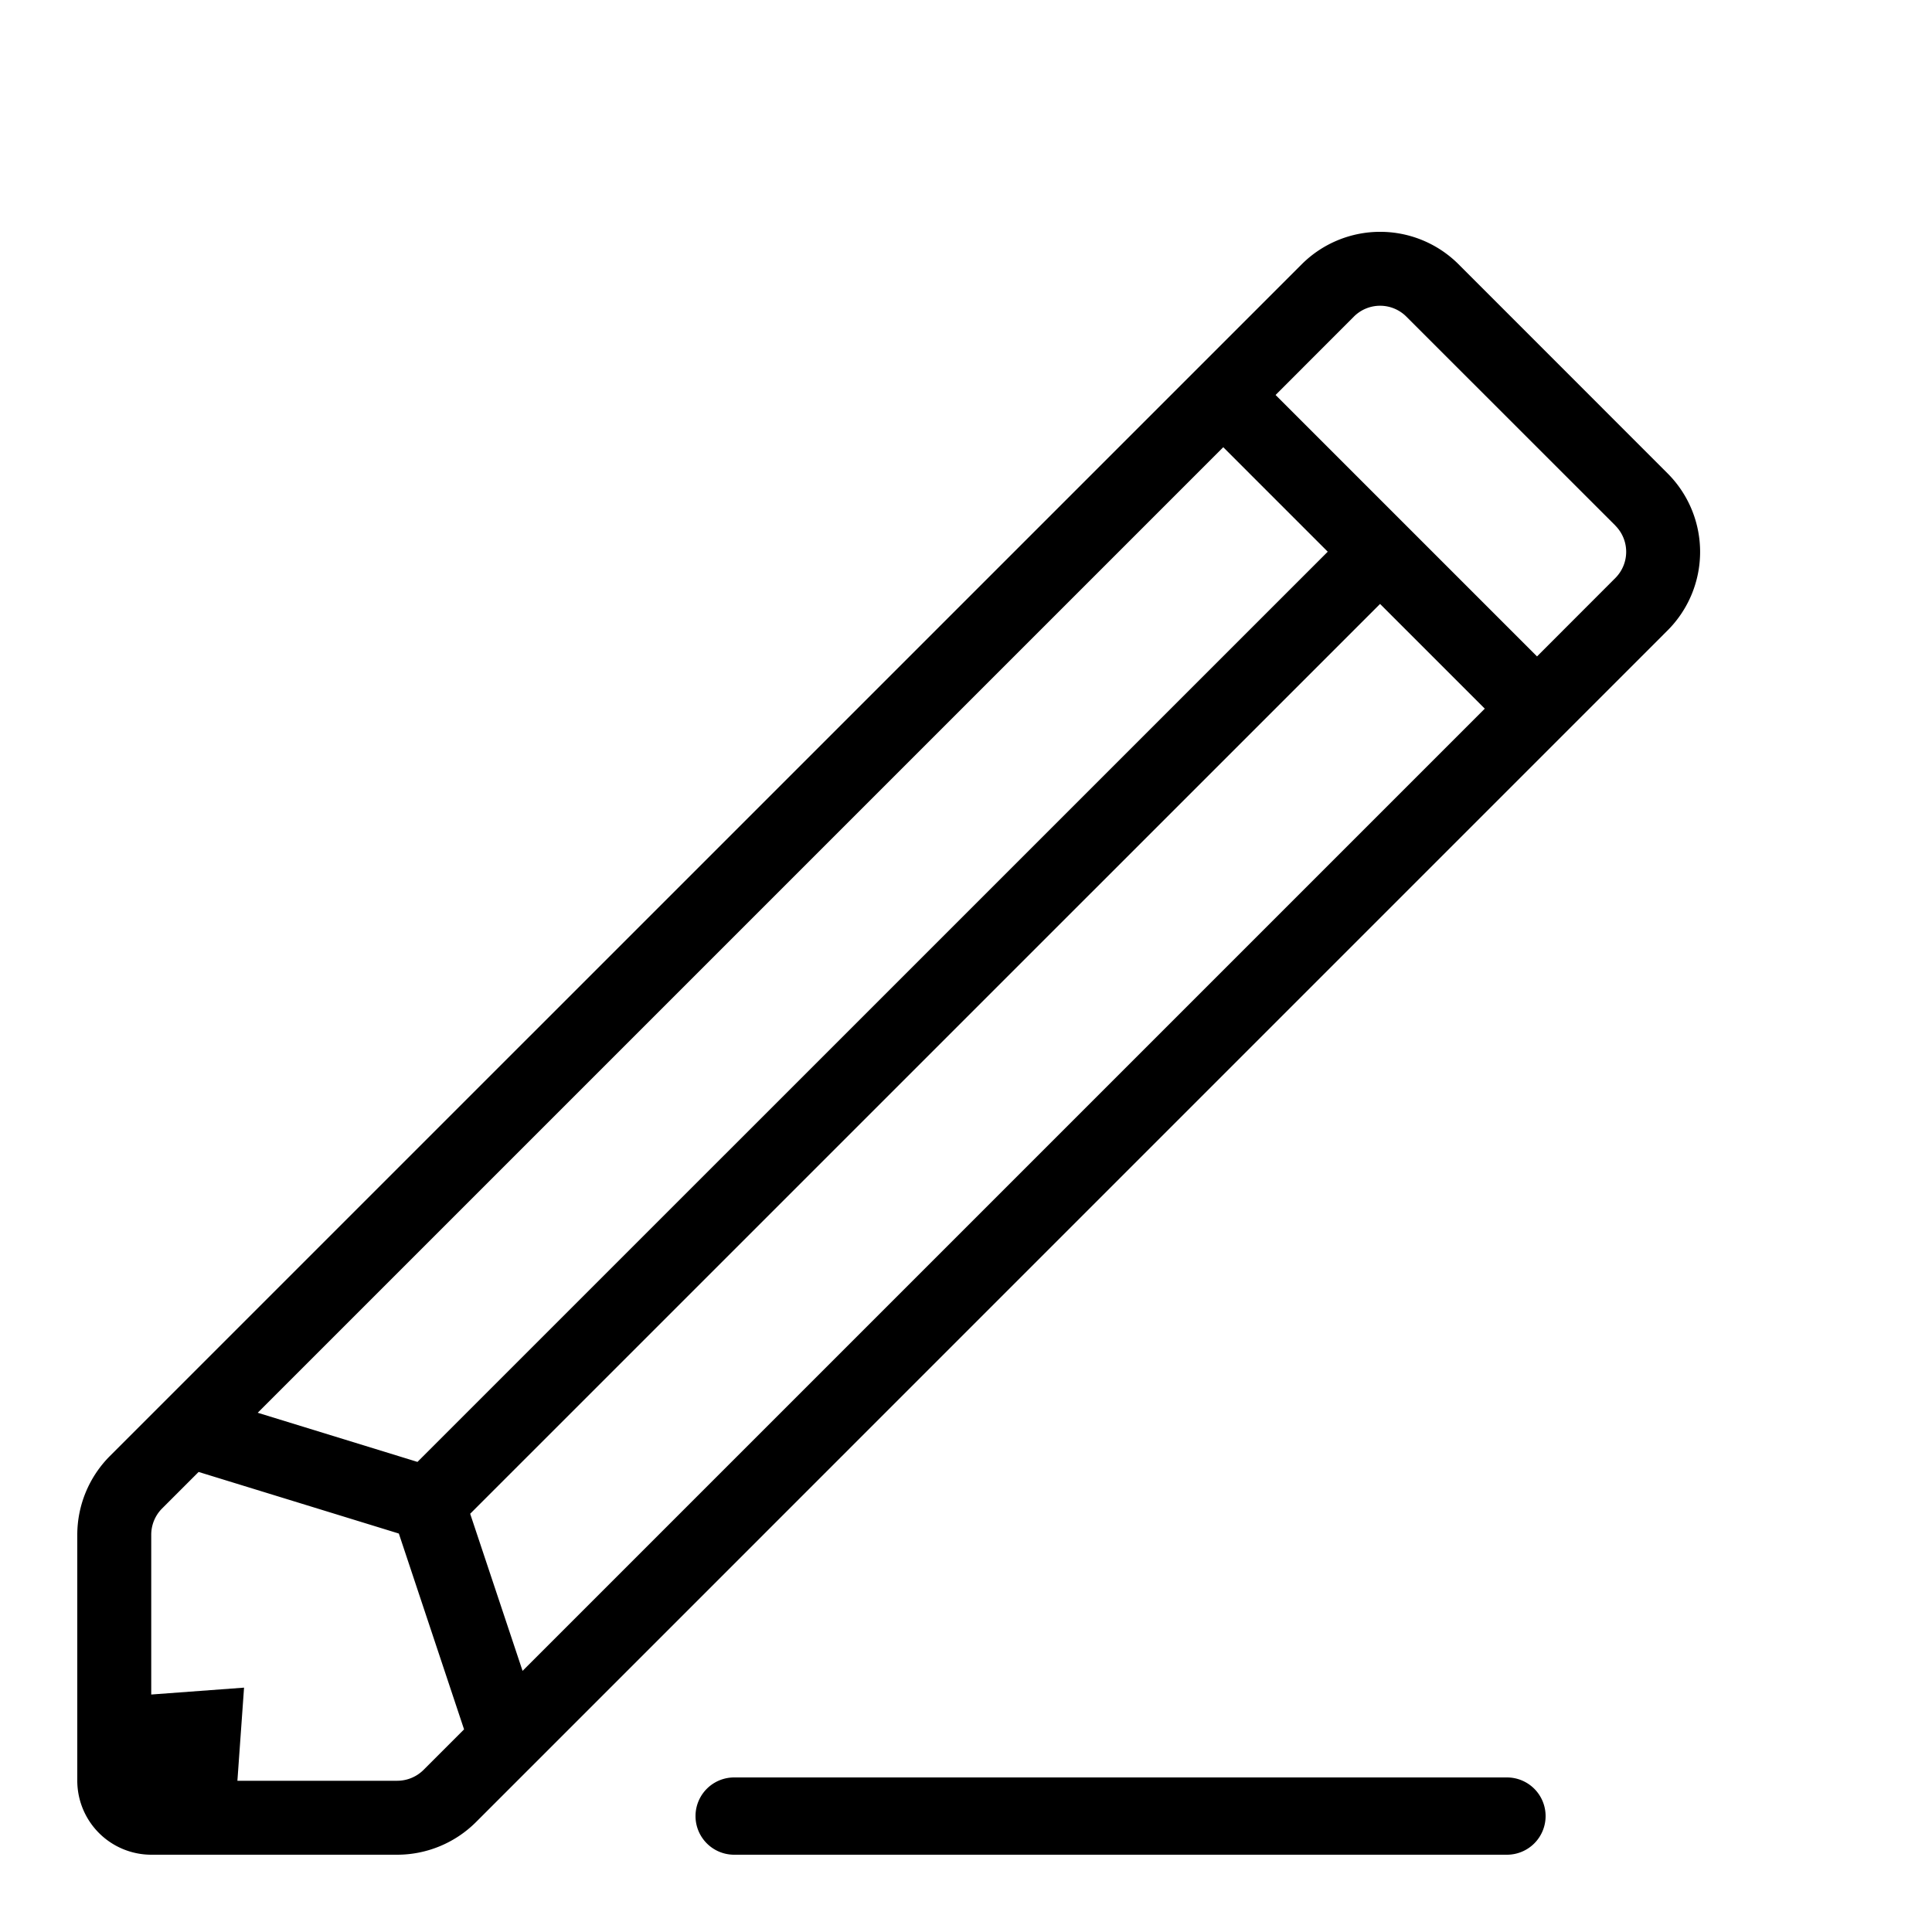 <svg xmlns="http://www.w3.org/2000/svg" viewBox="0 0 25 25"><title>pencil-writing</title><g id="budicon-pencil-writing"><path d="M20,23.5a.5.5,0,0,1-.5.5H9.5a.5.5,0,0,1,0-1h10A.5.5,0,0,1,20,23.5ZM21.58,8.156,6.157,23.58a1.445,1.445,0,0,1-1.015.42H1.957A.959.959,0,0,1,1,23.043V19.858a1.446,1.446,0,0,1,.42-1.015L16.844,3.42a1.436,1.436,0,0,1,2.03,0L21.58,6.127A1.437,1.437,0,0,1,21.58,8.156ZM3.335,18.281l2.067.636L17.181,7.139,15.829,5.787Zm2.67,4.097L5.161,19.844,2.57,19.047l-.473.473a.481.481,0,0,0-.14.338v2.069l1.201-.089L3.072,23.043h2.07a.483.483,0,0,0,.338-.14ZM19.213,9.17l-1.355-1.355L6.084,19.588l.678,2.033Zm1.691-2.368L18.197,4.096a.48.48,0,0,0-.677,0L16.506,5.111l3.383,3.383,1.014-1.015A.48.48,0,0,0,20.904,6.803Z"/></g></svg>